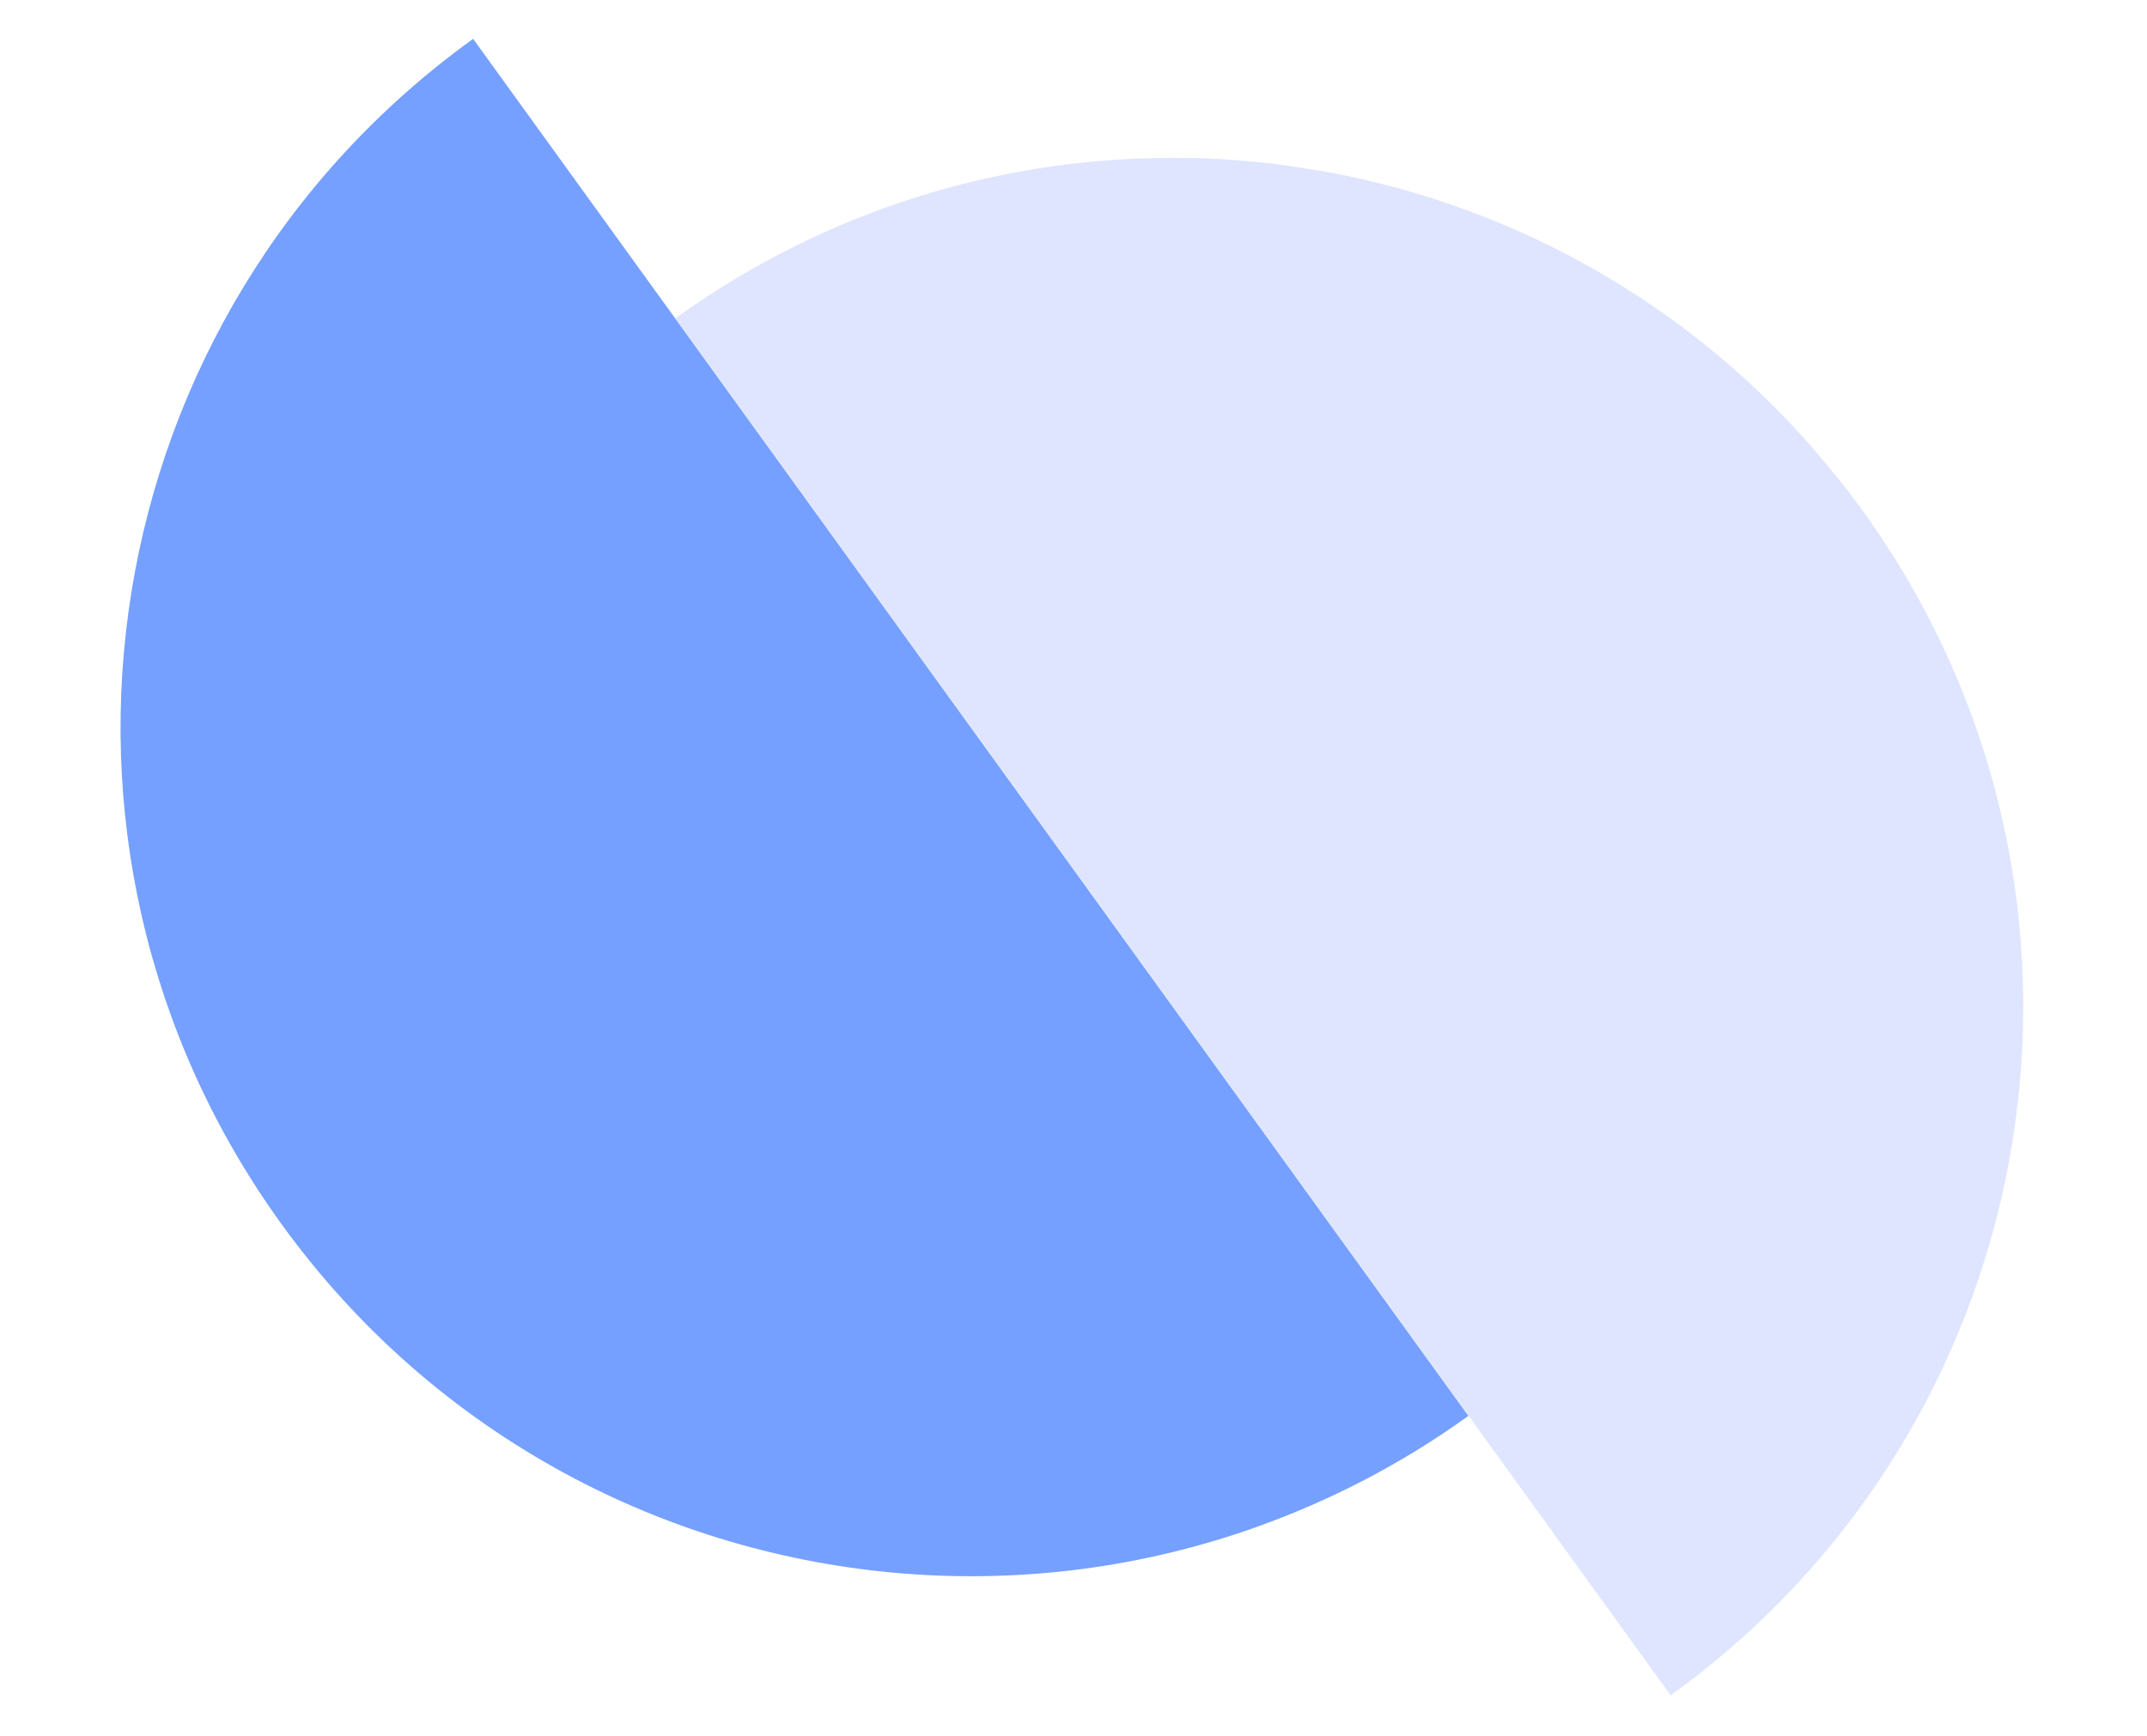 <svg viewBox="0 0 565 457" fill="none" xmlns="http://www.w3.org/2000/svg">
    <g clip-path="url(#clip0_2074_42493)">
        <g style="mix-blend-mode:multiply">
            <path d="M330.693 401.942C350.094 395.019 368.876 385.35 386.421 372.704L124.509 10.226C24.327 82.428 1.749 222.112 74.069 322.208C94.378 350.317 120.009 372.298 148.593 387.811C203.982 417.852 270.429 423.449 330.706 401.944L330.693 401.942Z"
                  fill="#75A0FF"/>
        </g>
        <path d="M477.907 118.955C434.974 69.21 373.915 42.47 311.73 41.559L311.726 41.586C265.298 40.901 218.265 54.579 177.733 83.806L439.646 446.271C539.828 374.069 562.406 234.385 490.087 134.289C486.226 128.946 482.132 123.879 477.916 118.983L477.921 118.957L477.907 118.955Z"
              fill="#DFE5FF"/>
    </g>
    <defs>
        <clipPath id="clip0_2074_42493">
            <rect width="382.399" height="511.545" fill="white" transform="translate(564.312 78.745) rotate(98.855)"/>
        </clipPath>
    </defs>
</svg>
